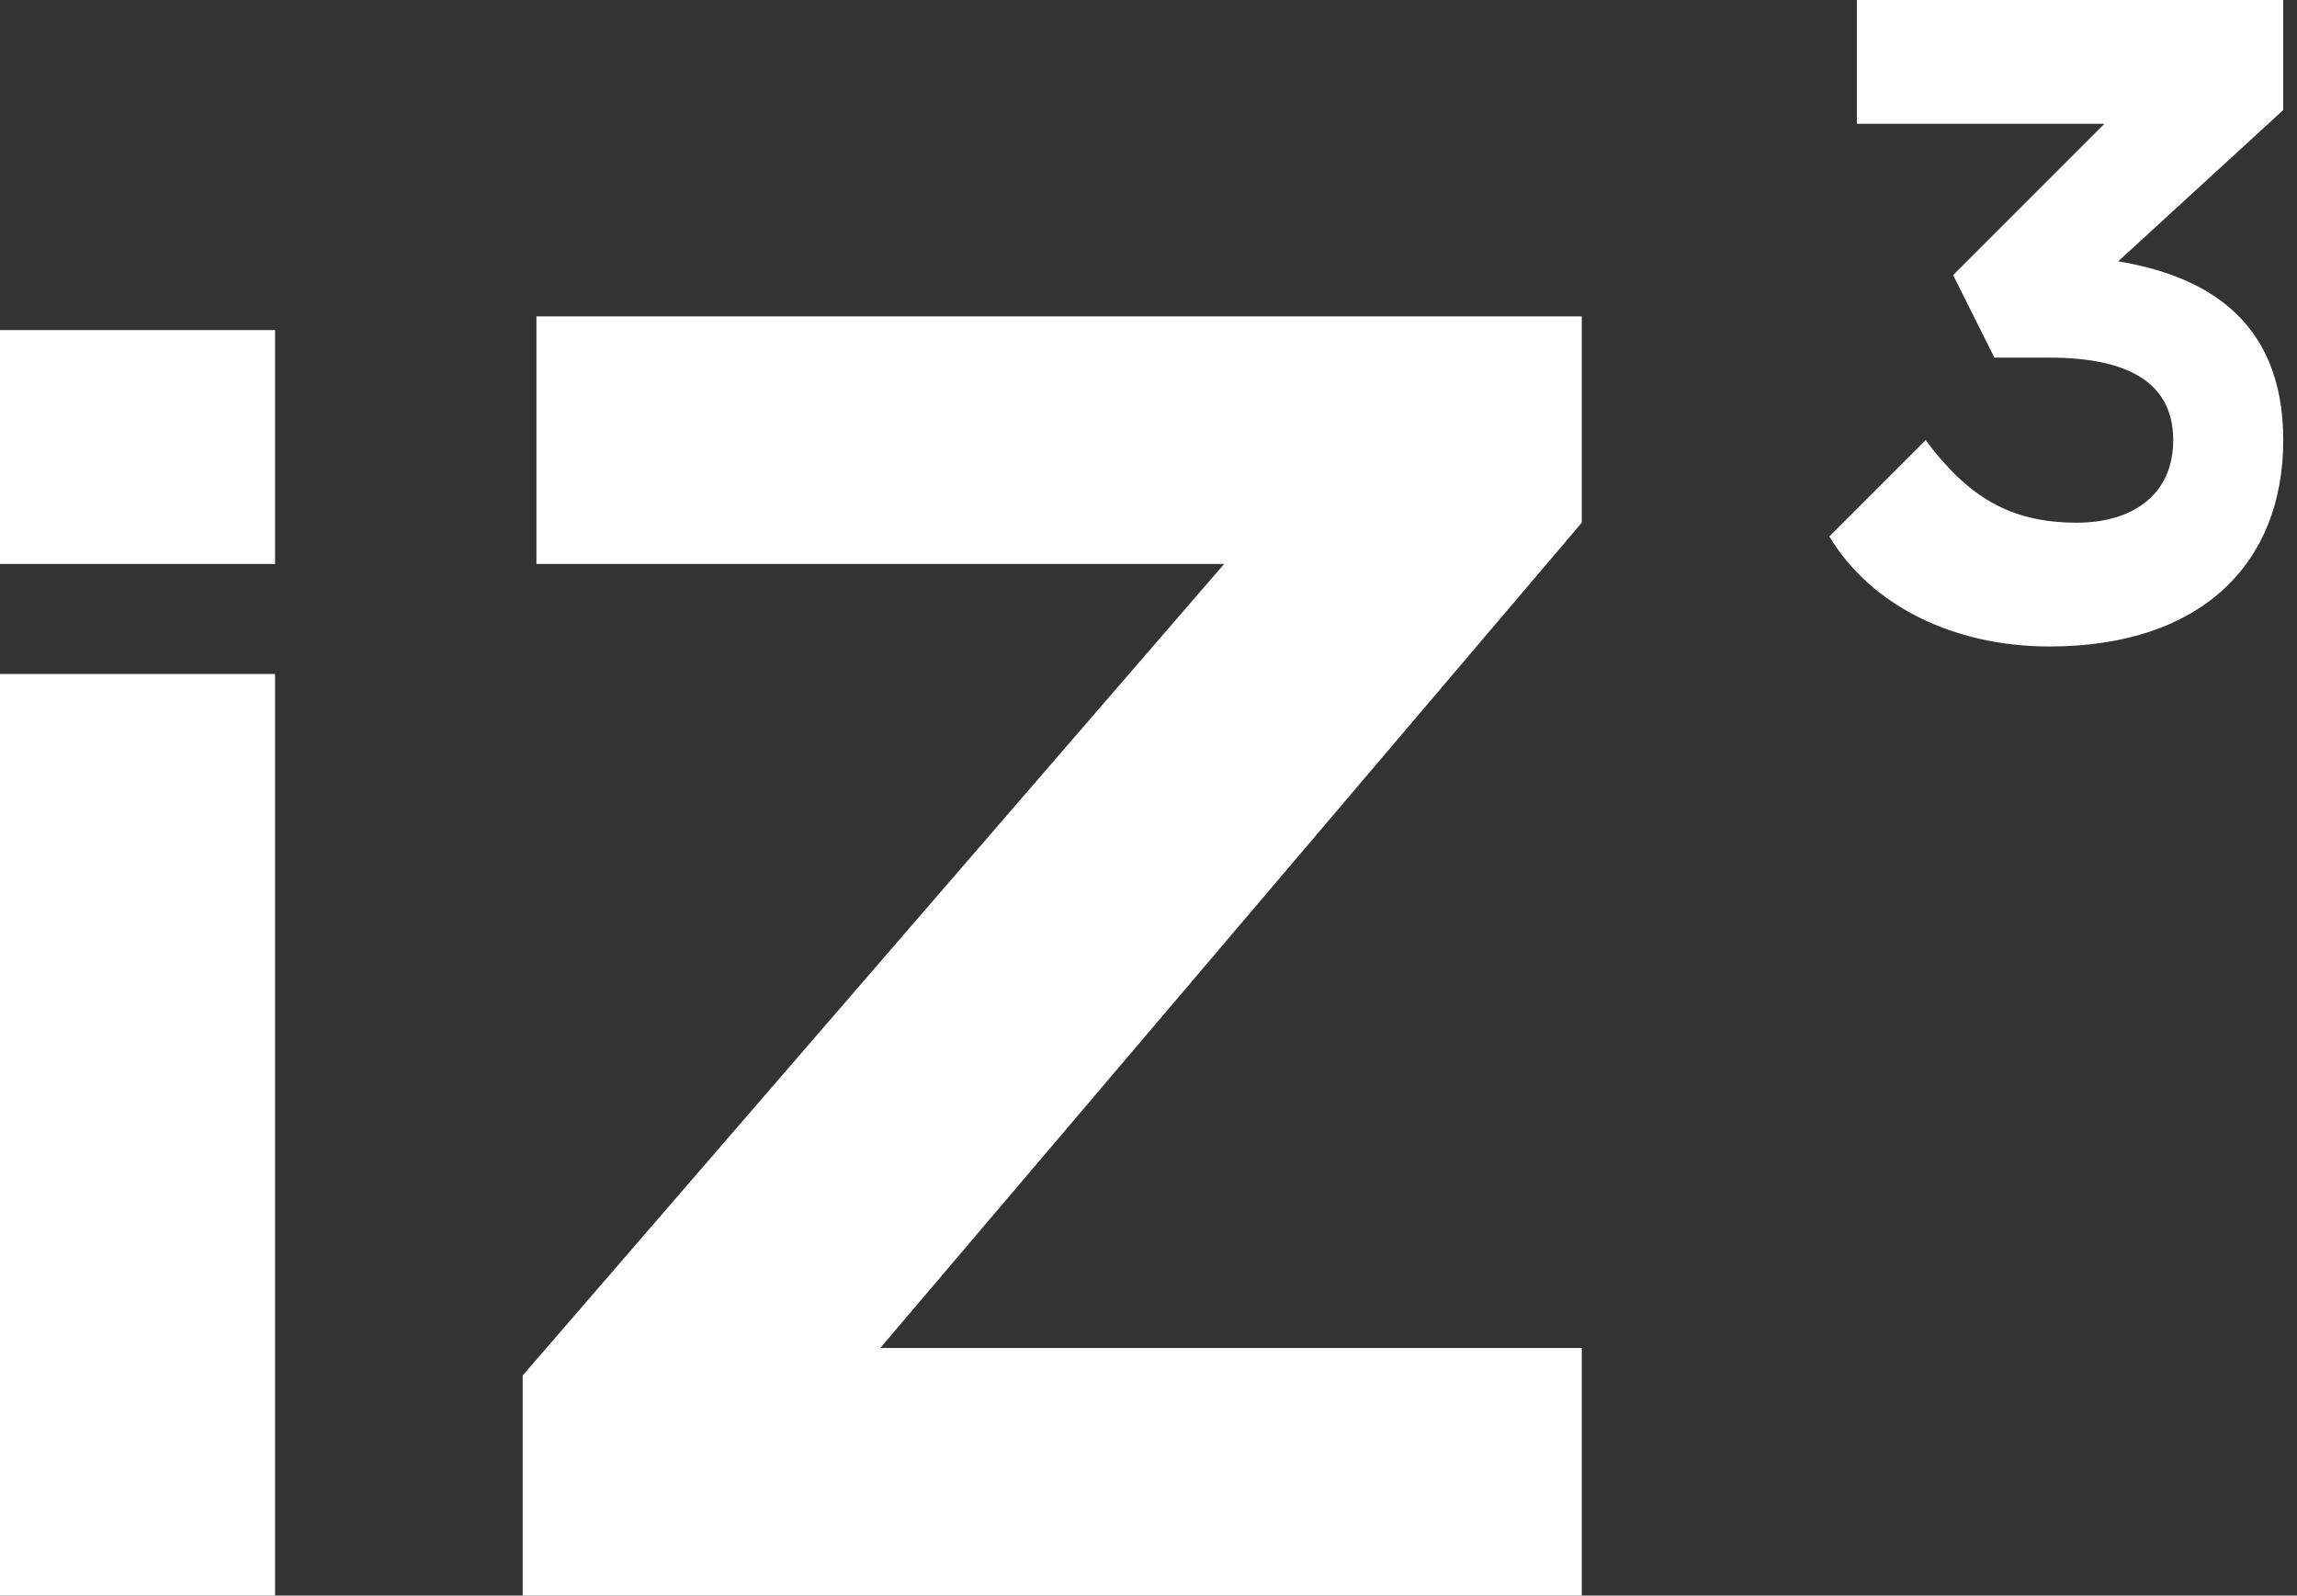 <?xml version="1.0" encoding="UTF-8"?> <!-- Generator: Adobe Illustrator 21.1.0, SVG Export Plug-In . SVG Version: 6.00 Build 0) --> <svg xmlns="http://www.w3.org/2000/svg" xmlns:xlink="http://www.w3.org/1999/xlink" id="Слой_1" x="0px" y="0px" viewBox="0 0 16.7 11.6" style="enable-background:new 0 0 16.7 11.6;" xml:space="preserve"><rect x="0" y="0" width="16.7" height="11.6" fill="#333333" stroke="none"/> <style type="text/css"> .st0{fill:#FFFFFF;} </style> <g> <path class="st0" d="M0,2.4h2l0,1.7H0L0,2.4z M0,4.9H2l0,6.7H0L0,4.9z"></path> <path class="st0" d="M3.8,10l5.1-5.9H3.9V2.3h7.6v1.5L6.4,9.8h5.1v1.8H3.8V10z"></path> <g> <path class="st0" d="M13.3,3.9L14,3.2c0.3,0.4,0.6,0.6,1.1,0.6c0.4,0,0.7-0.2,0.7-0.6c0-0.4-0.3-0.6-0.9-0.6h-0.4L14.2,2l1.1-1.1 h-1.8V0h3.1v0.8l-1.2,1.1c0.6,0.1,1.2,0.4,1.2,1.3s-0.6,1.5-1.7,1.5C14.2,4.7,13.6,4.4,13.3,3.9z"></path> </g> </g> </svg> 